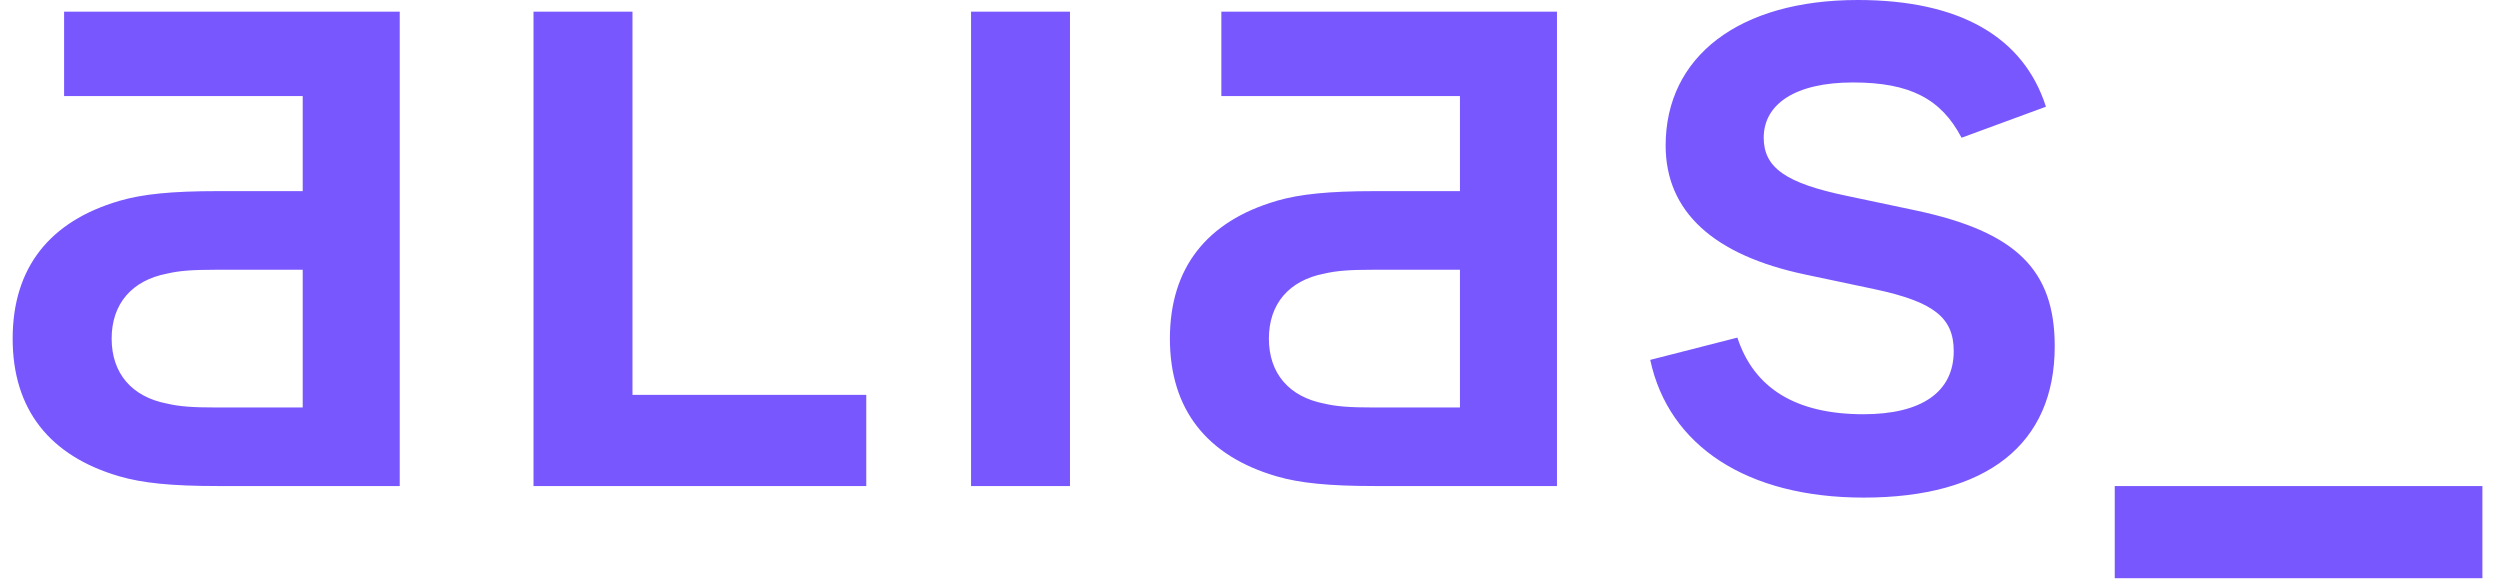 <svg width="128" height="30" viewBox="0 0 128 30" fill="none" xmlns="http://www.w3.org/2000/svg">
<g clip-path="url(#clip0_58_2256)">
<path d="M6.112 10.283C7.304 9.936 8.794 9.786 11.128 9.786H15.499V4.918H3.282V0.598H20.466V24.885H11.128C8.794 24.885 7.304 24.735 6.112 24.388C2.537 23.346 0.648 20.961 0.648 17.337C0.648 13.713 2.537 11.328 6.112 10.285V10.283ZM8.546 20.663C9.193 20.814 9.837 20.863 11.079 20.863H15.499V13.811H11.079C9.837 13.811 9.19 13.86 8.546 14.01C6.758 14.357 5.716 15.549 5.716 17.337C5.716 19.124 6.758 20.317 8.546 20.663ZM27.319 0.598H32.383V20.216H44.353V24.885H27.316V0.598H27.319ZM49.718 0.598H54.783V24.885H49.718V0.598ZM65.363 10.283C66.555 9.936 68.045 9.786 70.379 9.786H74.75V4.918H62.533V0.598H79.717V24.885H70.379C68.045 24.885 66.555 24.735 65.363 24.388C61.788 23.346 59.899 20.961 59.899 17.337C59.899 13.713 61.788 11.328 65.363 10.285V10.283ZM67.797 20.663C68.444 20.814 69.088 20.863 70.329 20.863H74.75V13.811H70.329C69.088 13.811 68.441 13.86 67.797 14.01C66.009 14.357 64.967 15.549 64.967 17.337C64.967 19.124 66.009 20.317 67.797 20.663ZM84.484 18.428L88.954 17.285C89.798 19.867 91.934 21.209 95.411 21.209C98.391 21.209 100.031 20.066 100.031 17.981C100.031 16.243 98.989 15.448 95.96 14.802L92.434 14.057C87.715 13.063 85.281 10.828 85.281 7.45C85.281 2.882 89.055 0 95.116 0C100.331 0 103.609 1.888 104.752 5.463L100.432 7.052C99.39 5.065 97.799 4.222 94.87 4.222C91.942 4.222 90.302 5.313 90.302 7.052C90.302 8.591 91.445 9.385 94.573 10.032L98.099 10.777C103.215 11.868 105.202 13.806 105.202 17.73C105.202 22.746 101.725 25.477 95.419 25.477C89.459 25.477 85.436 22.844 84.492 18.426L84.484 18.428ZM108.275 24.885H127.099V29.604H108.275V24.885Z" fill="#7857FF"/>
</g>
<defs>
<clipPath id="clip0_58_2256">
<rect width="127.1" height="29.829" fill="white"/>
</clipPath>
</defs>
</svg>
